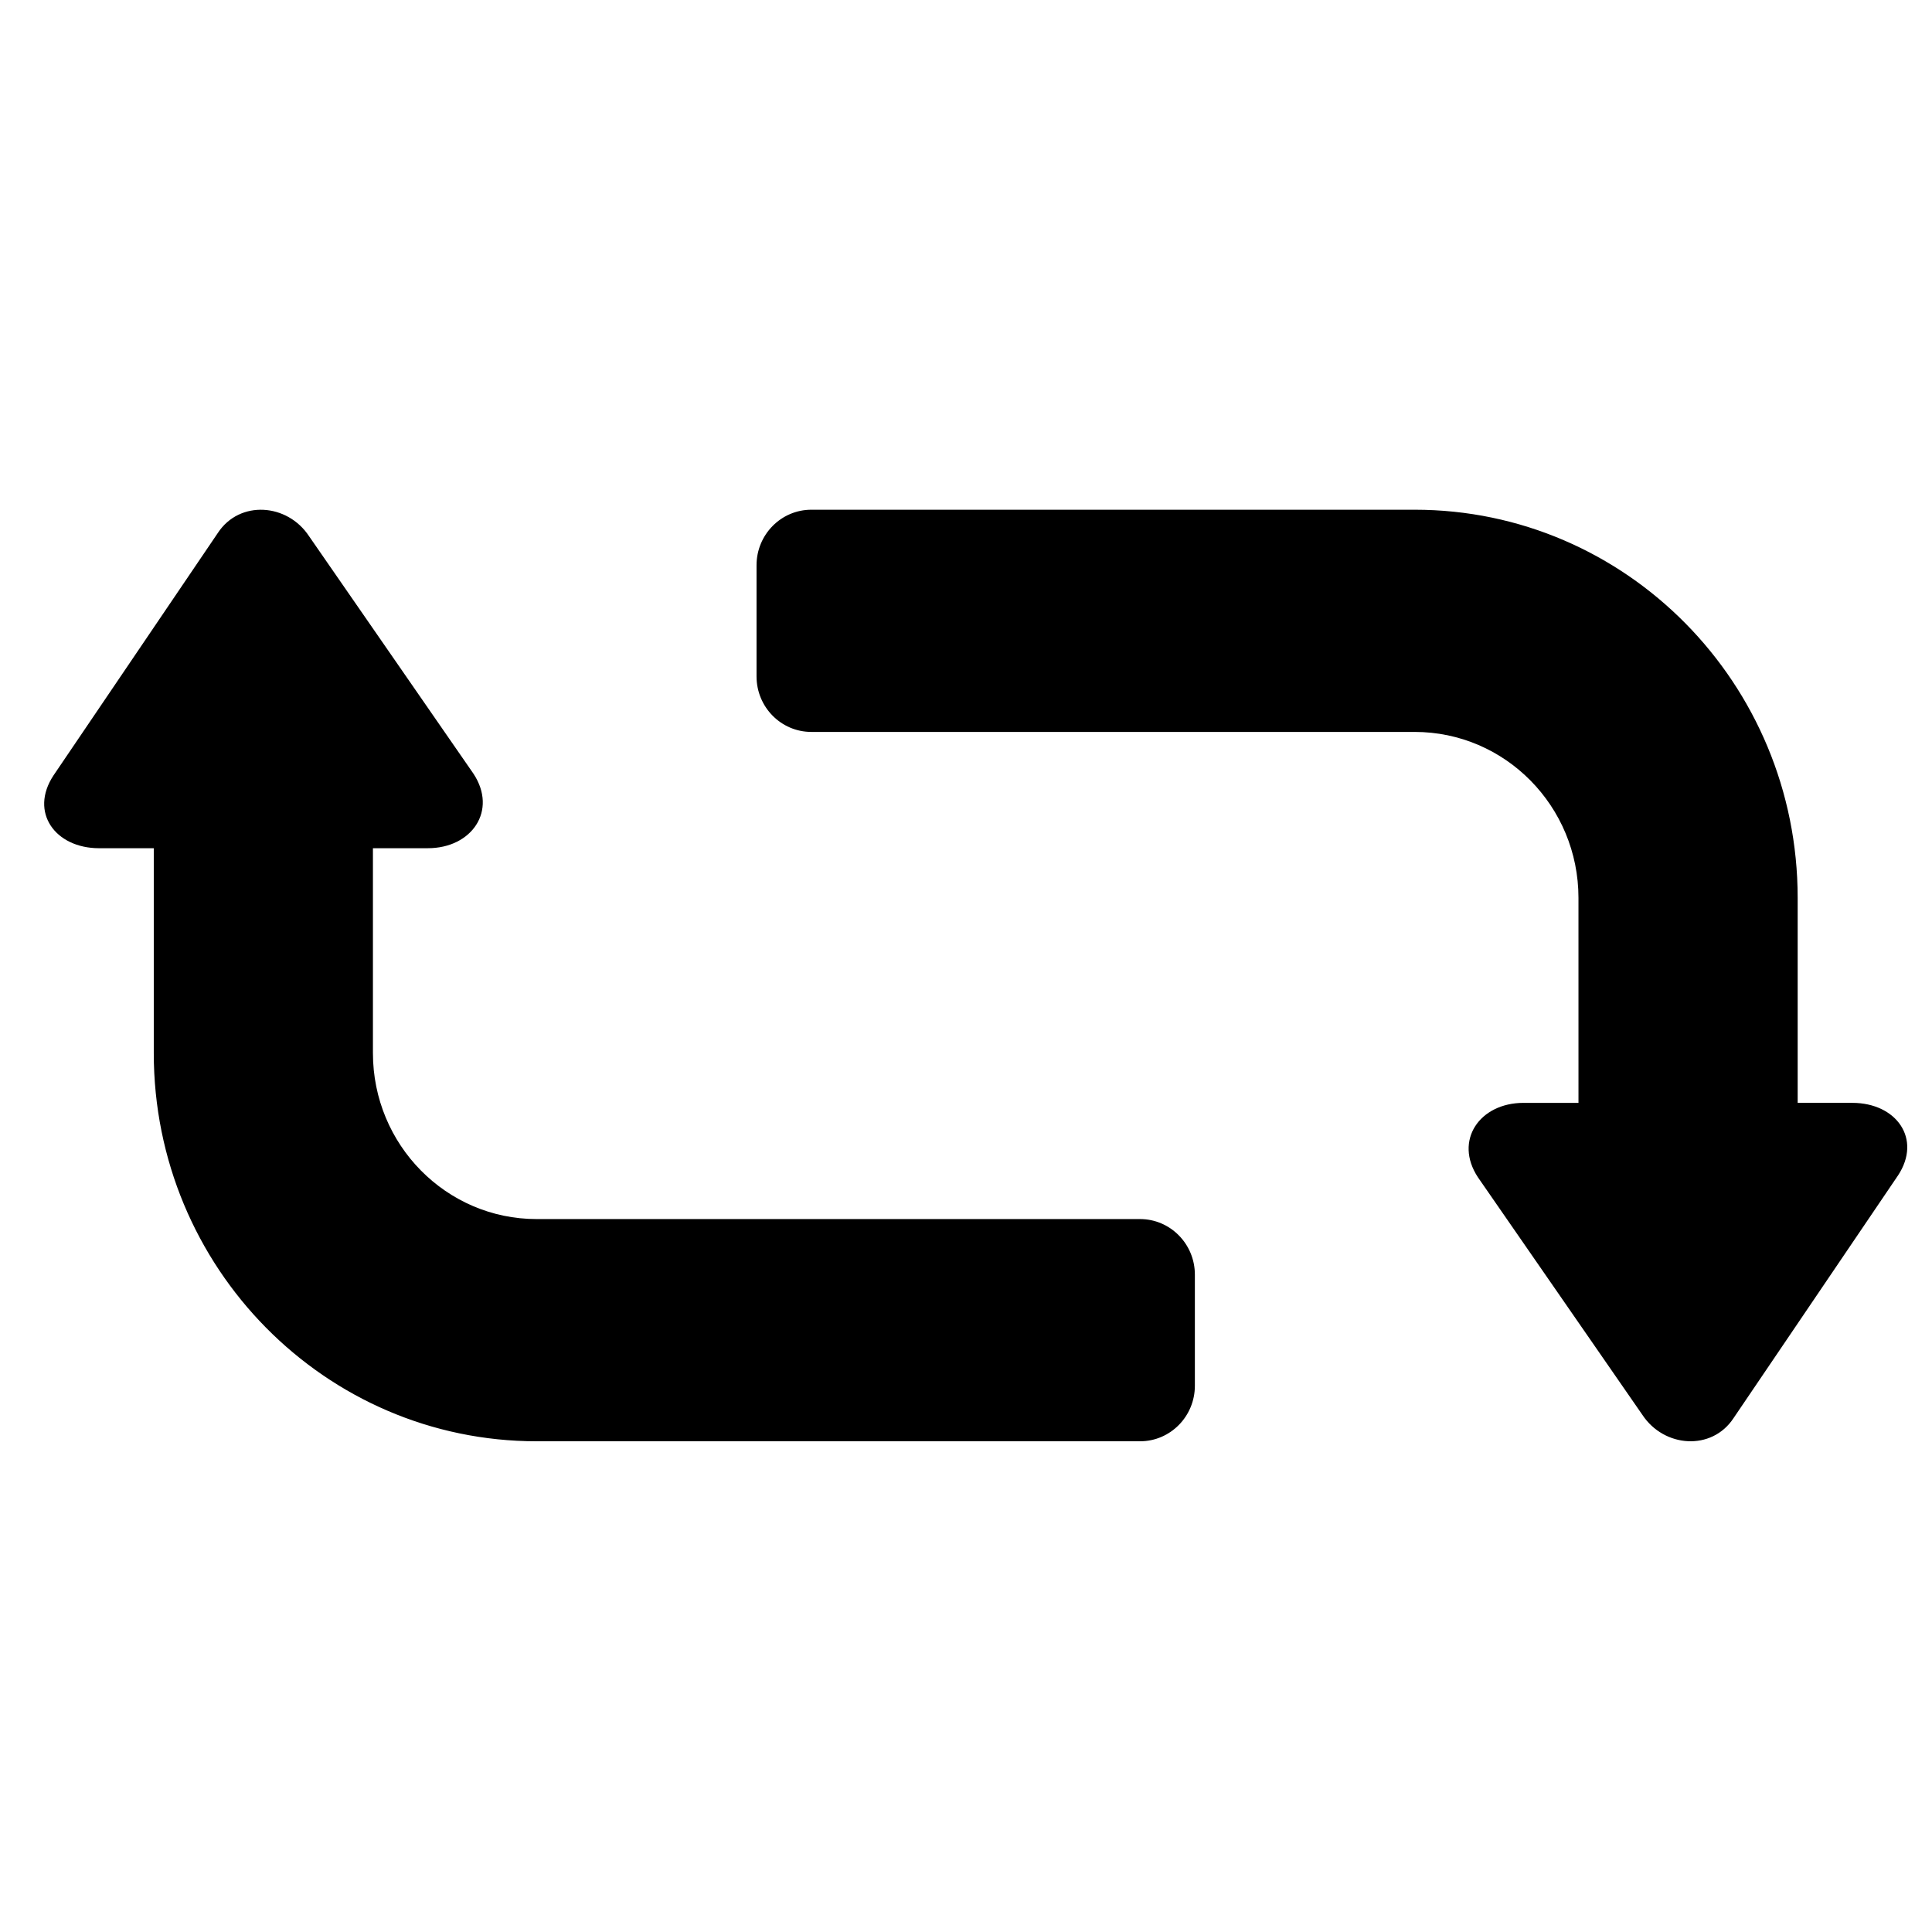 <?xml version="1.0" encoding="UTF-8"?>
<!-- Uploaded to: ICON Repo, www.iconrepo.com, Generator: ICON Repo Mixer Tools -->
<svg fill="#000000" width="800px" height="800px" version="1.1" viewBox="144 144 512 512" xmlns="http://www.w3.org/2000/svg">
 <path d="m646.97 455.54-43.578 64.301c-5.742 8.715-18.391 7.828-24.148-0.898l-43.578-62.949c-6.434-9.77 0.469-19.723 12.082-19.723h14.566l-0.004-54.316c0-24.293-19.426-43.988-43.41-43.988h-159.89c-8.027 0-14.52-6.594-14.52-14.723v-29.438c0-8.125 6.5-14.723 14.52-14.723h159.91c56.043 0 101.48 46.062 101.48 102.87v54.316h14.496c11.613 0.004 18.516 9.504 12.078 19.273zm-404.14-32.461v-54.297h14.566c11.617 0 18.52-9.957 12.082-19.738l-43.578-62.949c-5.742-8.723-18.395-9.617-24.148-0.891l-43.578 64.297c-6.438 9.77 0.469 19.285 12.082 19.285h14.496v54.297c-0.008 56.805 45.426 102.87 101.47 102.87h159.91c8.012 0 14.52-6.594 14.52-14.723v-29.441c0-8.121-6.508-14.723-14.52-14.723h-159.91c-23.961 0.008-43.391-19.691-43.391-43.984z"/>
</svg>